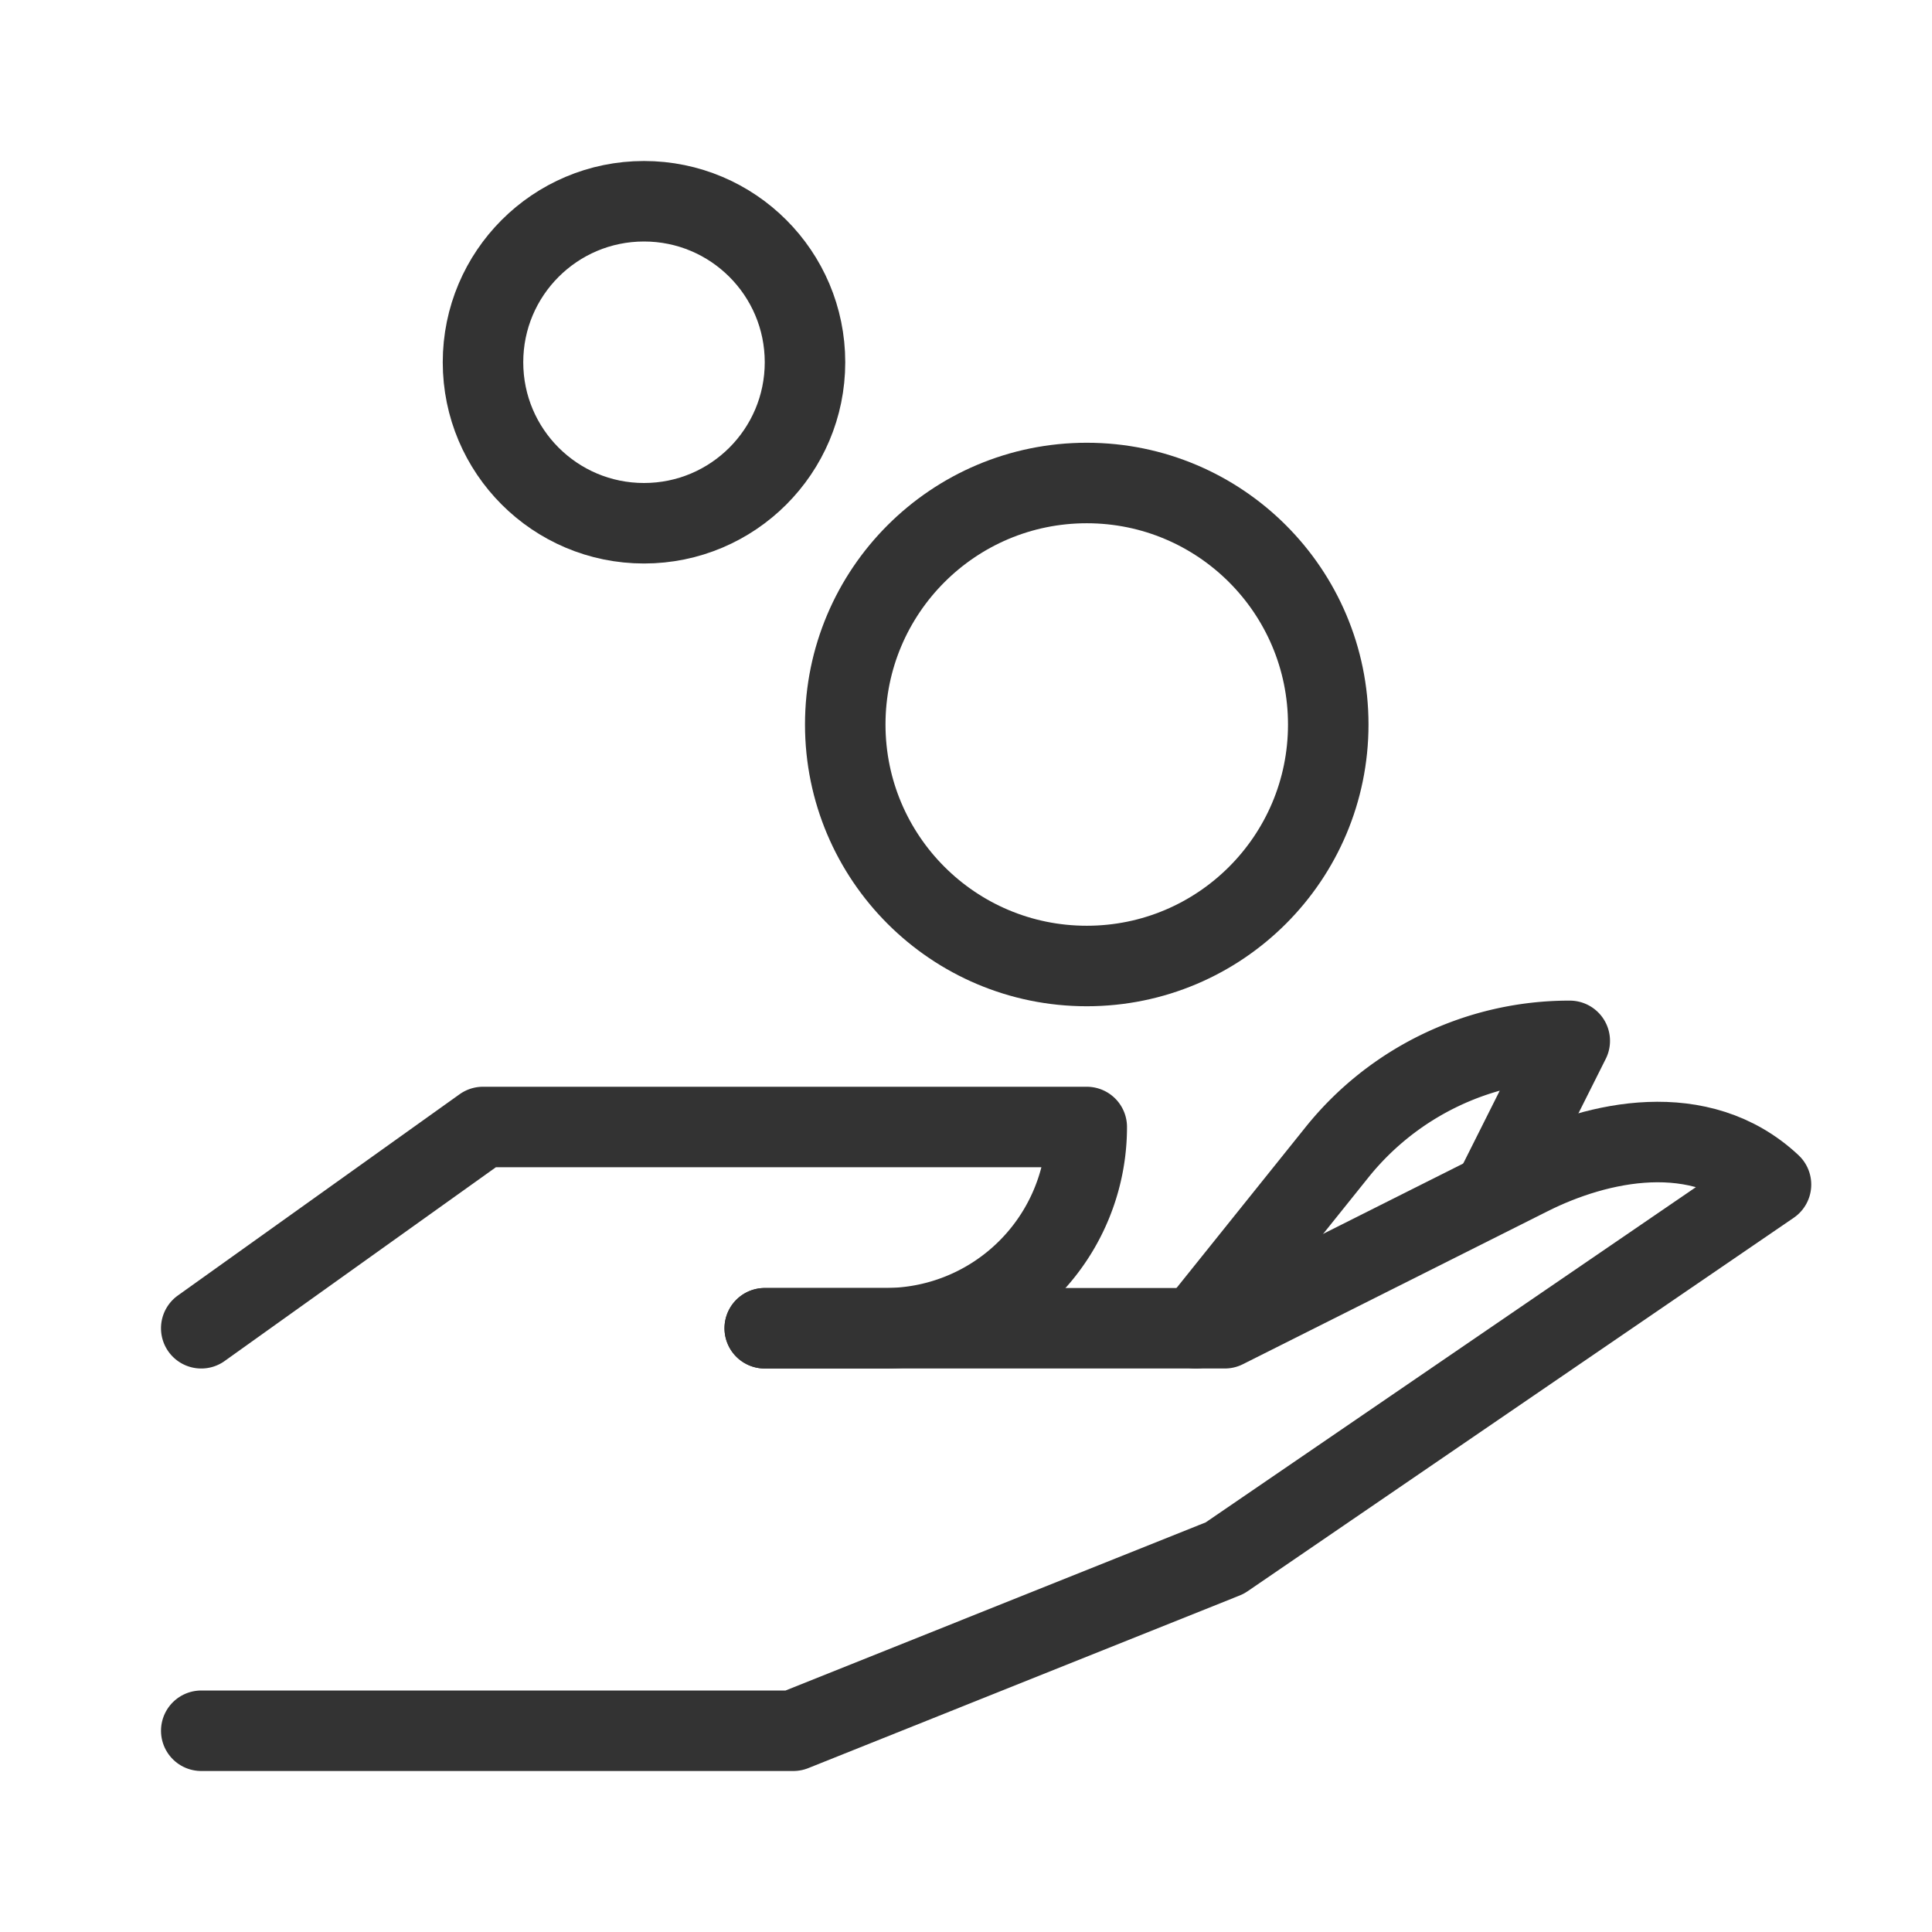 <svg id="Outline" xmlns="http://www.w3.org/2000/svg" viewBox="0 0 48 48">
  <title>hand-coins-donate-charity-payment-minority</title>
  <g id="hand-coins-donate-charity-payment-minority">
    <g>
      <path d="M19,33H30.43L38,29.2c1.69-.85,4.24-1.42,6,.23L30.43,38.71,19.71,43H5" fill="none" stroke="#333" stroke-linecap="round" stroke-linejoin="round" stroke-width="2"/>
      <path d="M37.21,29.43,39,25.86h0a7.4,7.4,0,0,0-5.8,2.79L29.71,33" fill="none" stroke="#333" stroke-linecap="round" stroke-linejoin="round" stroke-width="2"/>
      <path d="M5,33l7-5H27a5,5,0,0,1-5,5H19" fill="none" stroke="#333" stroke-linecap="round" stroke-linejoin="round" stroke-width="2"/>
      <circle cx="16" cy="9" r="4" fill="none" stroke="#333" stroke-linecap="round" stroke-linejoin="round" stroke-width="2"/>
      <circle cx="27" cy="18" r="6" fill="none" stroke="#333" stroke-linecap="round" stroke-linejoin="round" stroke-width="2"/>
    </g>
  </g>
</svg>
